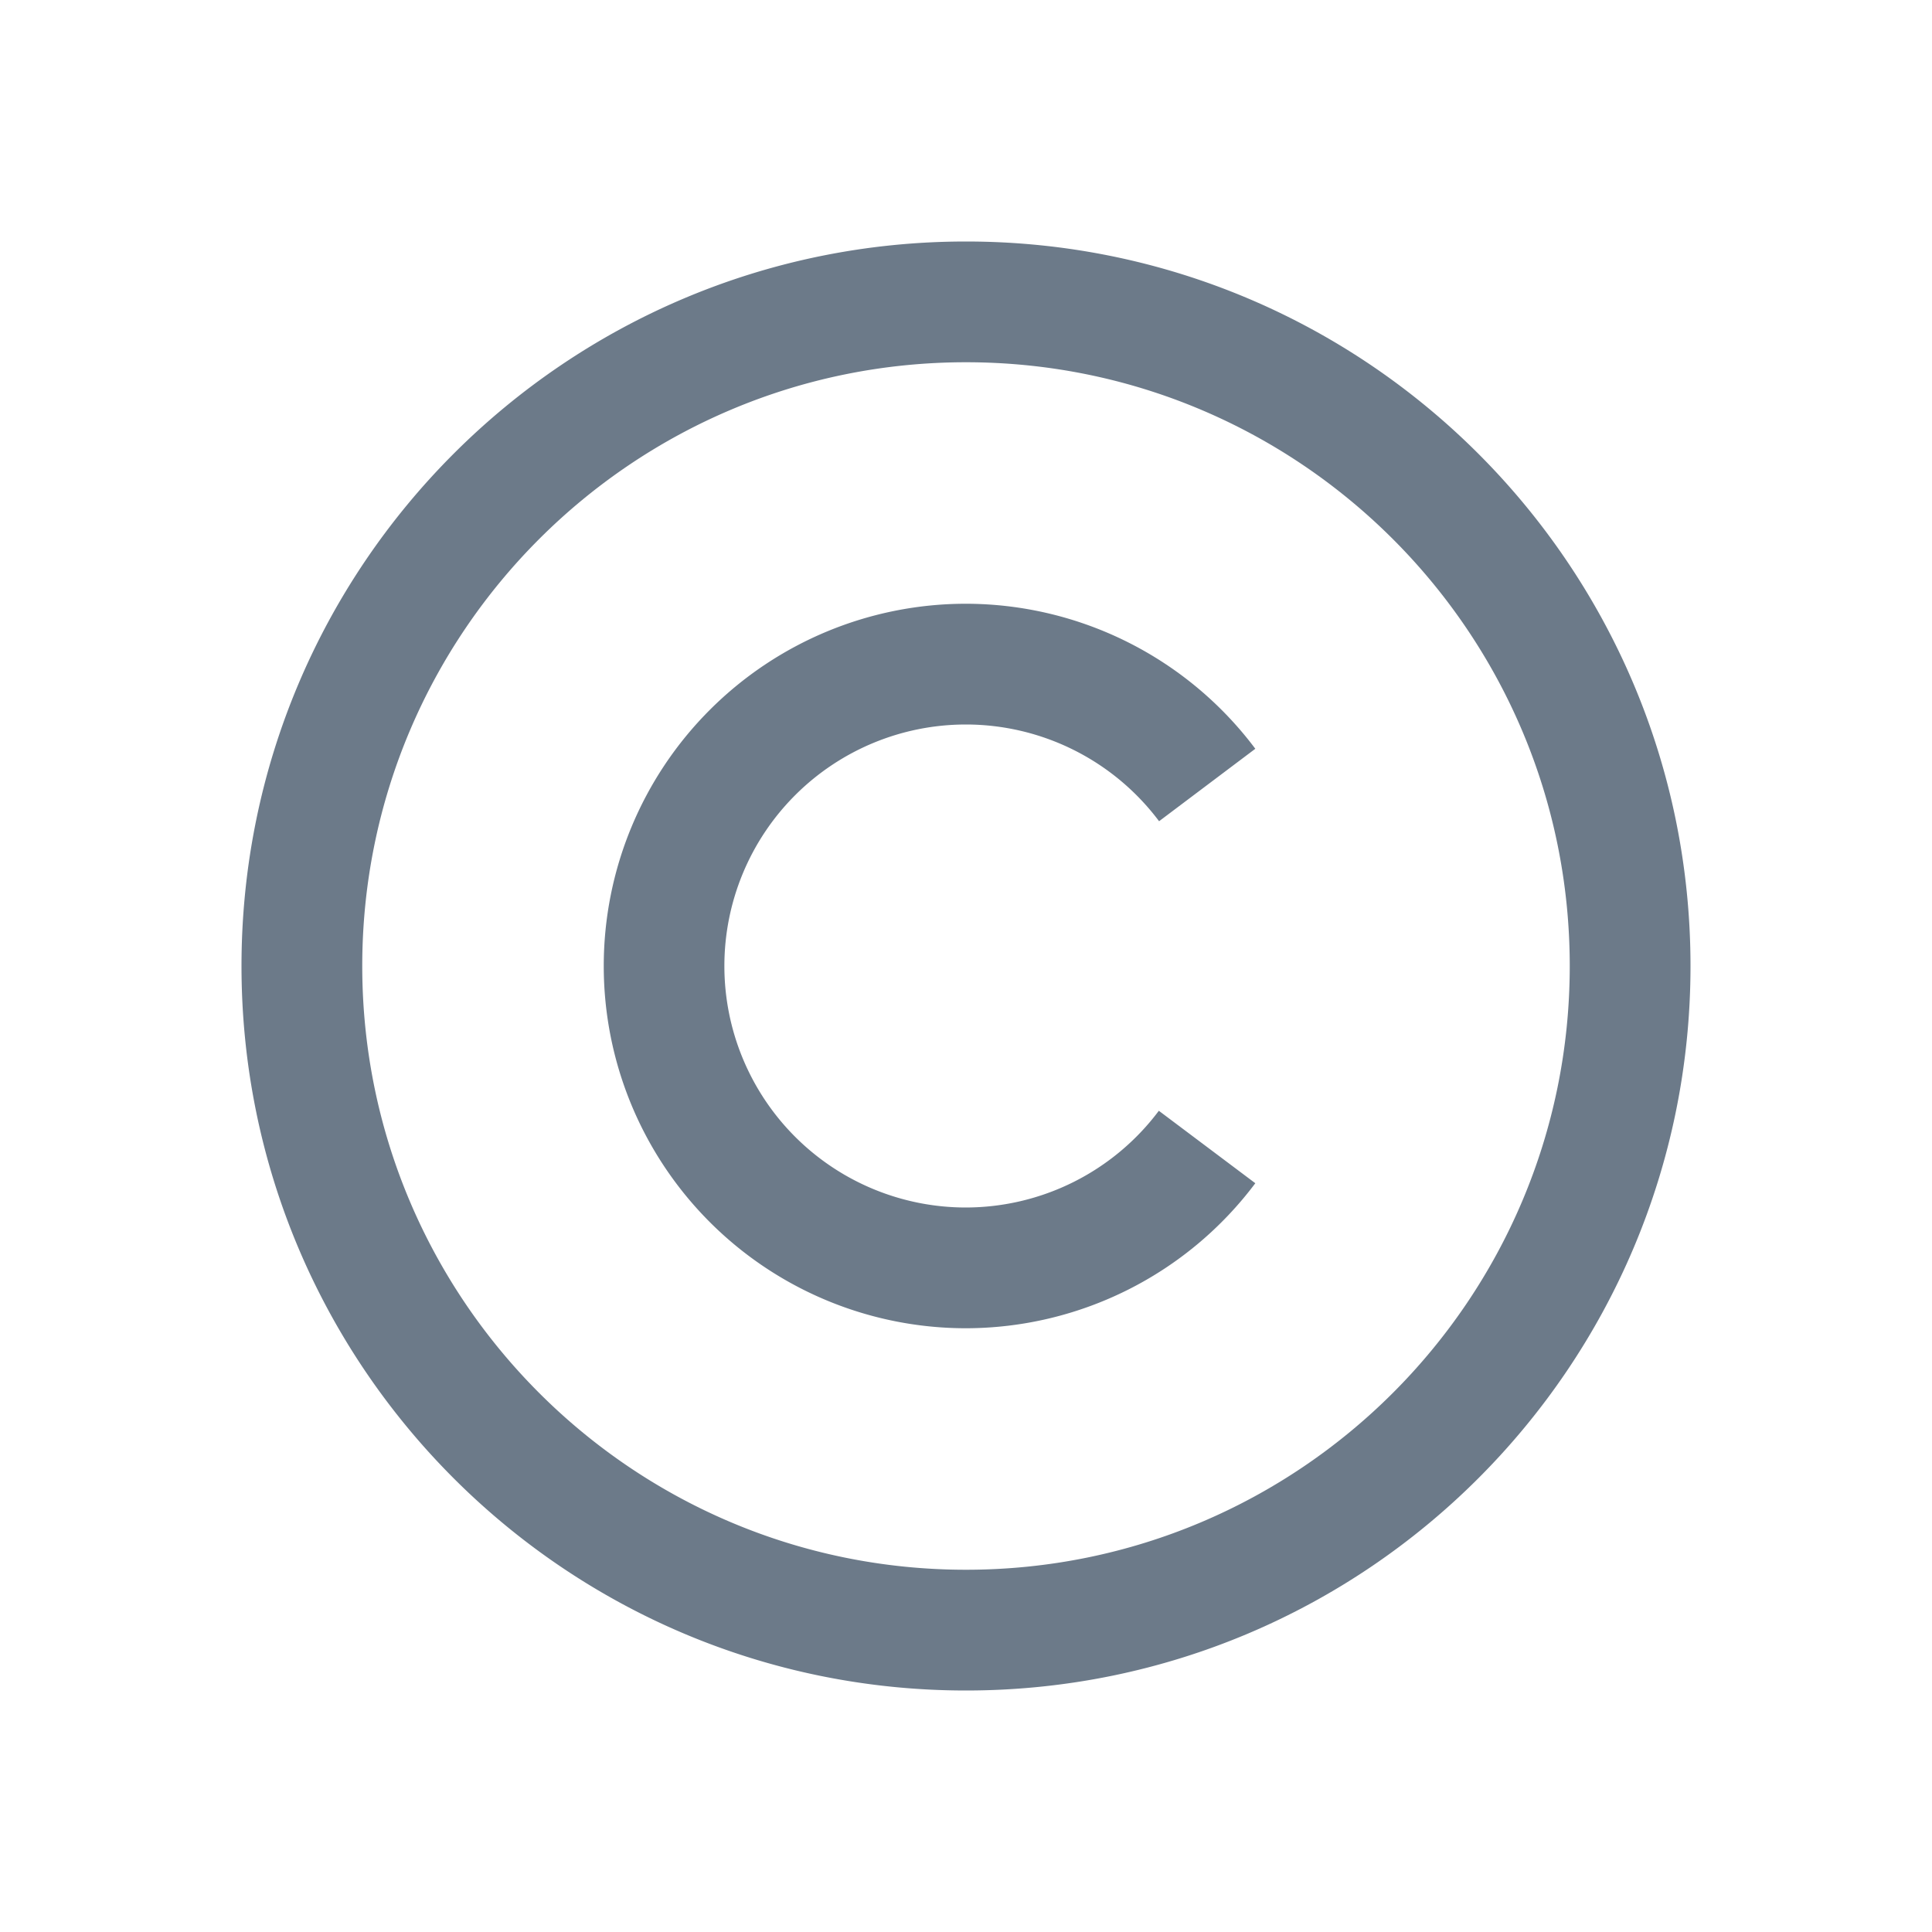 <svg width="16" xmlns="http://www.w3.org/2000/svg" height="16" viewBox="0 0 16 16">
 <path fill="#6c7a89" d="m8 2c-3.314 0-6 2.686-6 6 0 3.314 2.686 6 6 6 3.314 0 6-2.686 6-6 0-3.314-2.686-6-6-6m0 1c2.761 0 5 2.239 5 5 0 2.761-2.239 5-5 5-2.761 0-5-2.239-5-5 0-2.761 2.239-5 5-5m0 2a3 3 0 0 0 -3 3 3 3 0 0 0 3 3 3 3 0 0 0 2.396 -1.201l-.799-.6a2 2 0 0 1 -1.598 .801 2 2 0 0 1 -2 -2 2 2 0 0 1 2 -2 2 2 0 0 1 1.6 .801l.797-.6a3 3 0 0 0 -2.396 -1.201"/>
</svg>
